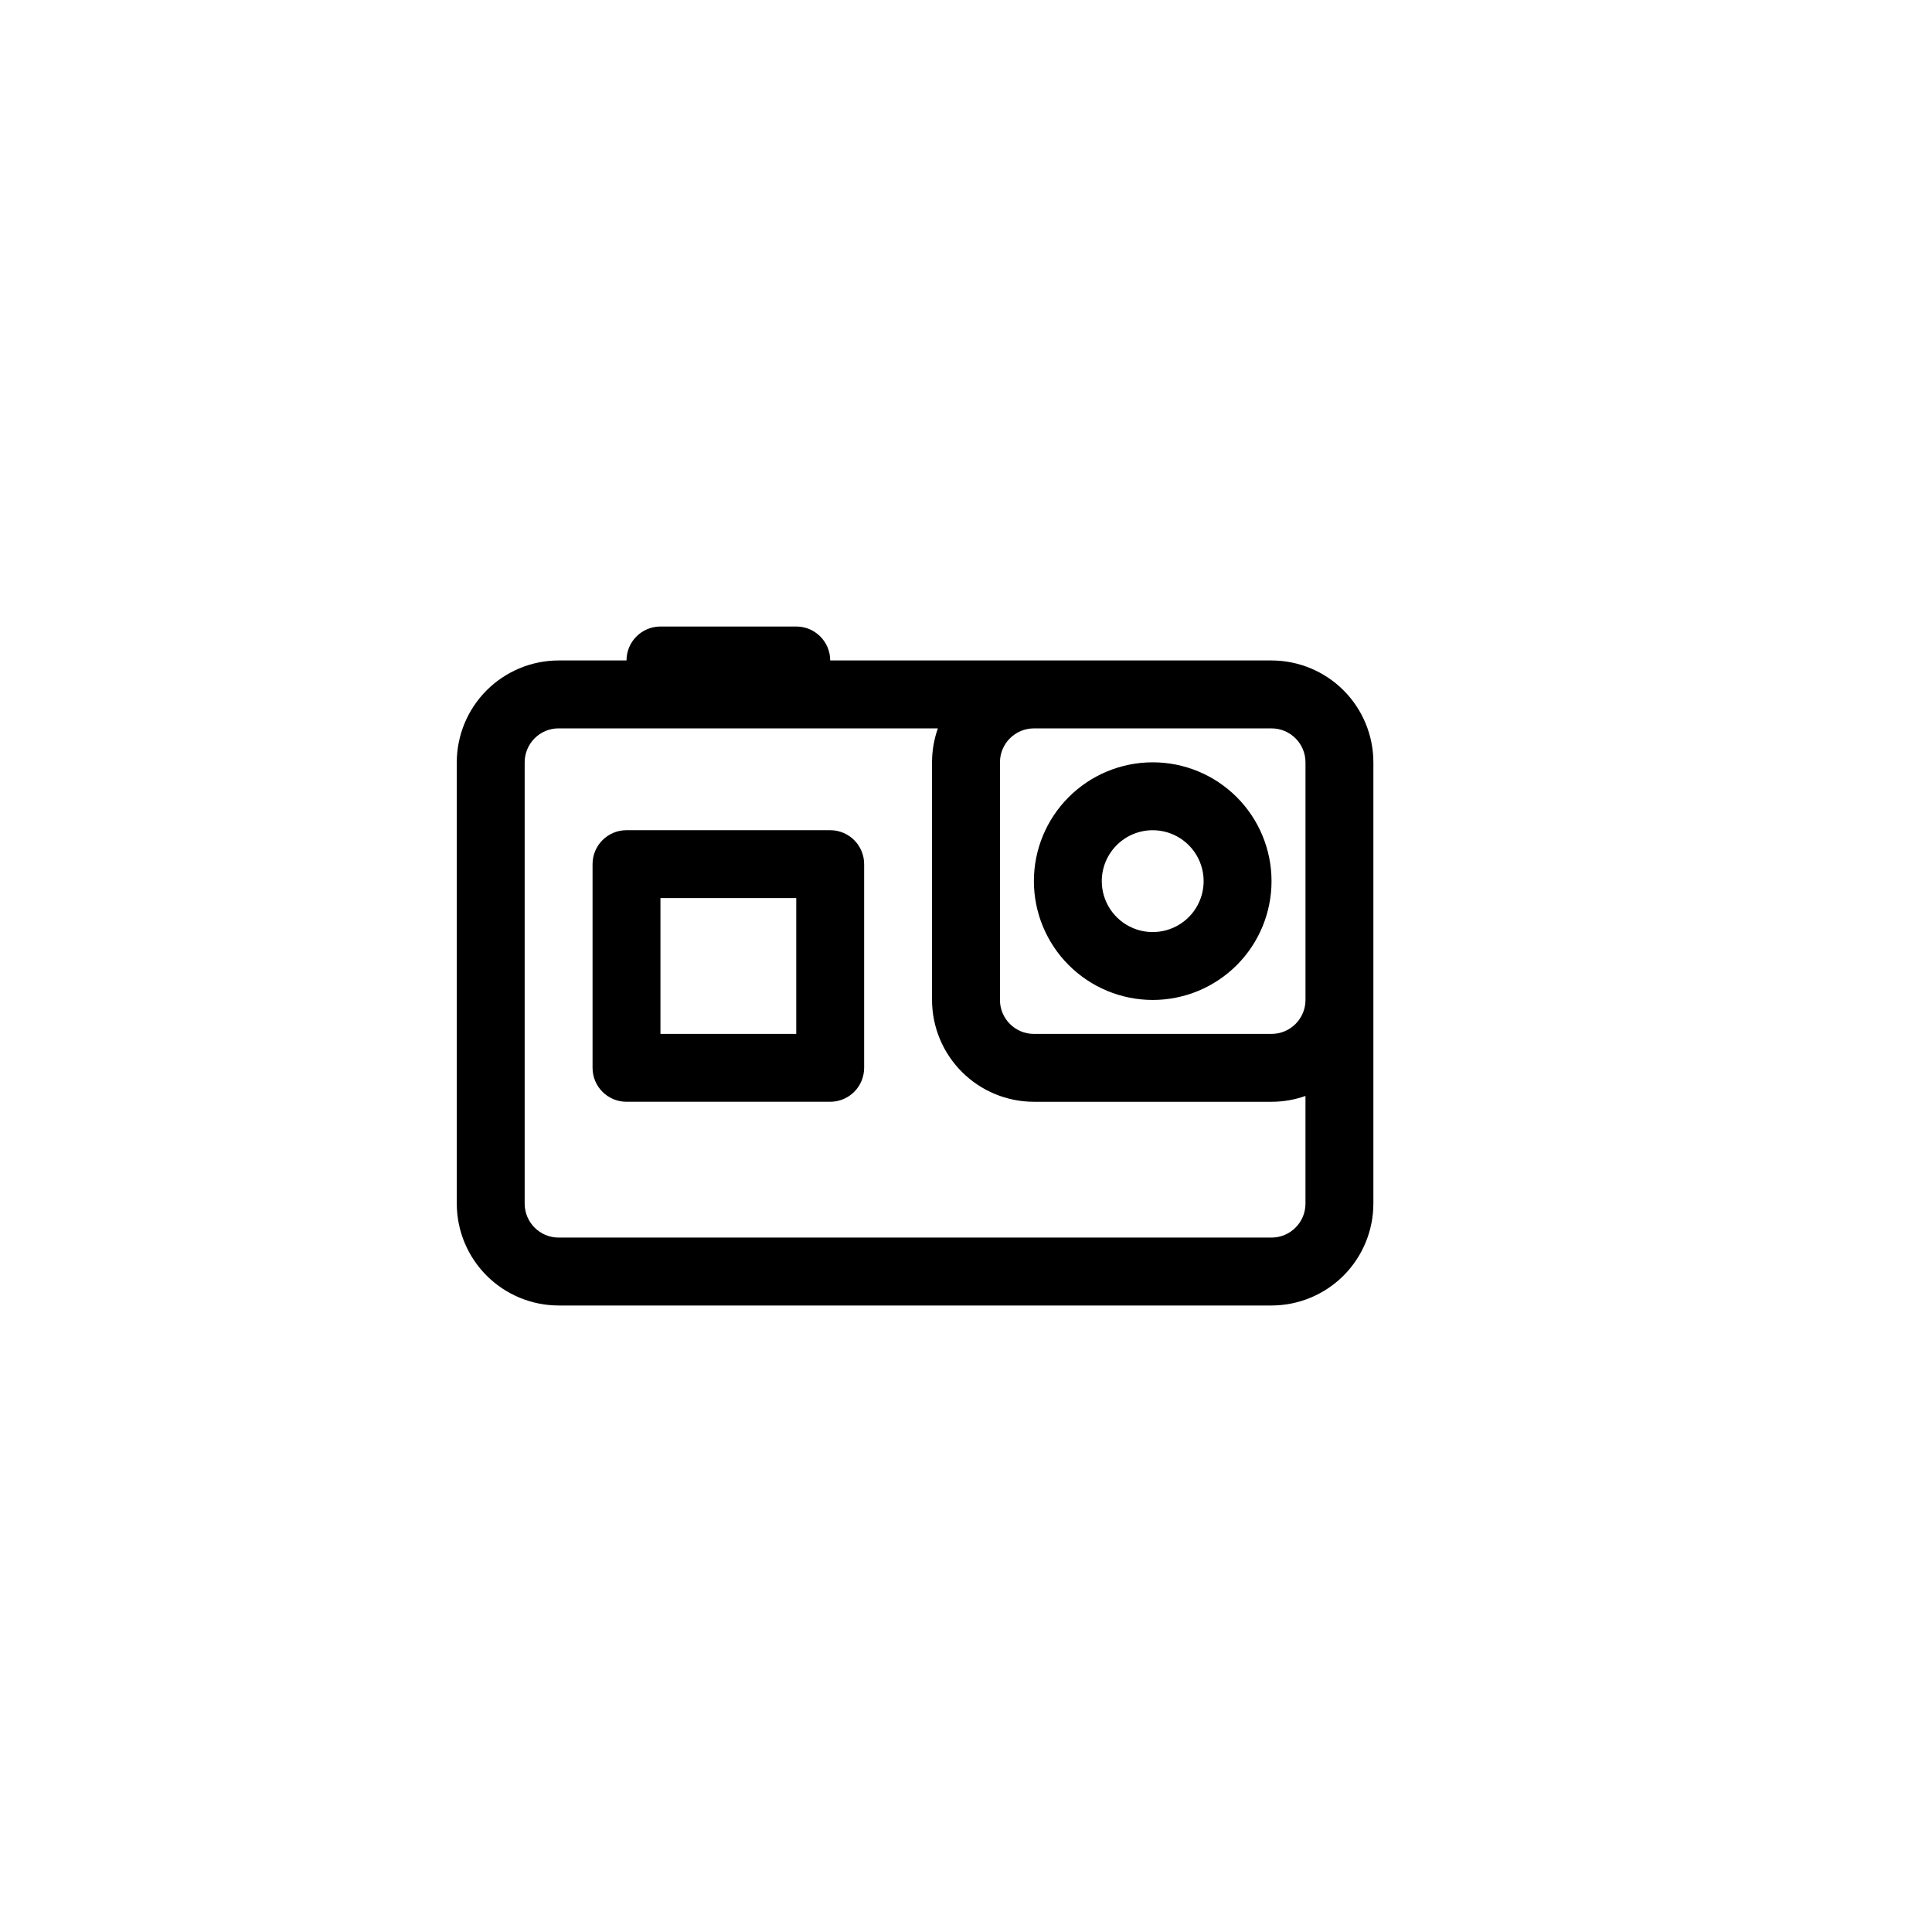 <?xml version="1.0" encoding="UTF-8"?>
<!-- Uploaded to: ICON Repo, www.iconrepo.com, Generator: ICON Repo Mixer Tools -->
<svg fill="#000000" width="800px" height="800px" version="1.1" viewBox="144 144 512 512" xmlns="http://www.w3.org/2000/svg">
 <g>
  <path d="m507.96 462.98v-116.96c-0.008-7.156-2.852-14.016-7.914-19.078-5.059-5.059-11.918-7.902-19.074-7.914h-116.96c0-4.969-4.027-8.996-8.996-8.996h-35.988c-4.969 0-8.996 4.027-8.996 8.996h-17.992c-7.156 0.012-14.016 2.856-19.074 7.918-5.062 5.059-7.906 11.918-7.914 19.074v116.96c0.008 7.152 2.852 14.016 7.914 19.074 5.059 5.059 11.918 7.906 19.074 7.914h188.93c7.156-0.008 14.016-2.856 19.074-7.914 5.059-5.059 7.906-11.922 7.914-19.074zm-26.988-125.95c4.965 0.004 8.988 4.031 8.996 8.996v62.977c-0.008 4.965-4.031 8.988-8.996 8.996h-62.977c-4.965-0.008-8.992-4.031-8.996-8.996v-62.977c0.004-4.965 4.031-8.992 8.996-8.996zm-197.93 125.95v-116.96c0.008-4.965 4.031-8.992 8.996-8.996h100.51c-1.027 2.887-1.551 5.93-1.551 8.996v62.977c0.012 7.156 2.856 14.016 7.918 19.074 5.059 5.059 11.918 7.906 19.074 7.914h62.977c3.062 0 6.106-0.523 8.996-1.547v28.539c-0.008 4.965-4.031 8.988-8.996 8.996h-188.93c-4.965-0.008-8.988-4.031-8.996-8.996z"/>
  <path d="m364.01 364.01h-53.98c-4.969 0-8.996 4.027-8.996 8.996v53.98c0 4.969 4.027 8.996 8.996 8.996h53.98c2.387 0 4.676-0.949 6.363-2.633 1.688-1.688 2.633-3.977 2.633-6.363v-53.98c0-4.969-4.027-8.996-8.996-8.996zm-8.996 53.98h-35.988v-35.988h35.988z"/>
  <path d="m449.48 409c8.352 0 16.359-3.32 22.266-9.223 5.906-5.906 9.223-13.914 9.223-22.266 0-8.352-3.316-16.359-9.223-22.266s-13.914-9.223-22.266-9.223c-8.352 0-16.359 3.316-22.266 9.223s-9.223 13.914-9.223 22.266c0.008 8.348 3.328 16.352 9.234 22.254 5.902 5.902 13.906 9.223 22.254 9.234zm0-44.984c5.457 0 10.379 3.289 12.469 8.332 2.086 5.043 0.934 10.848-2.926 14.707-3.859 3.859-9.664 5.012-14.707 2.926-5.043-2.09-8.332-7.012-8.332-12.469 0.008-7.449 6.047-13.488 13.496-13.496z"/>
 </g>
</svg>